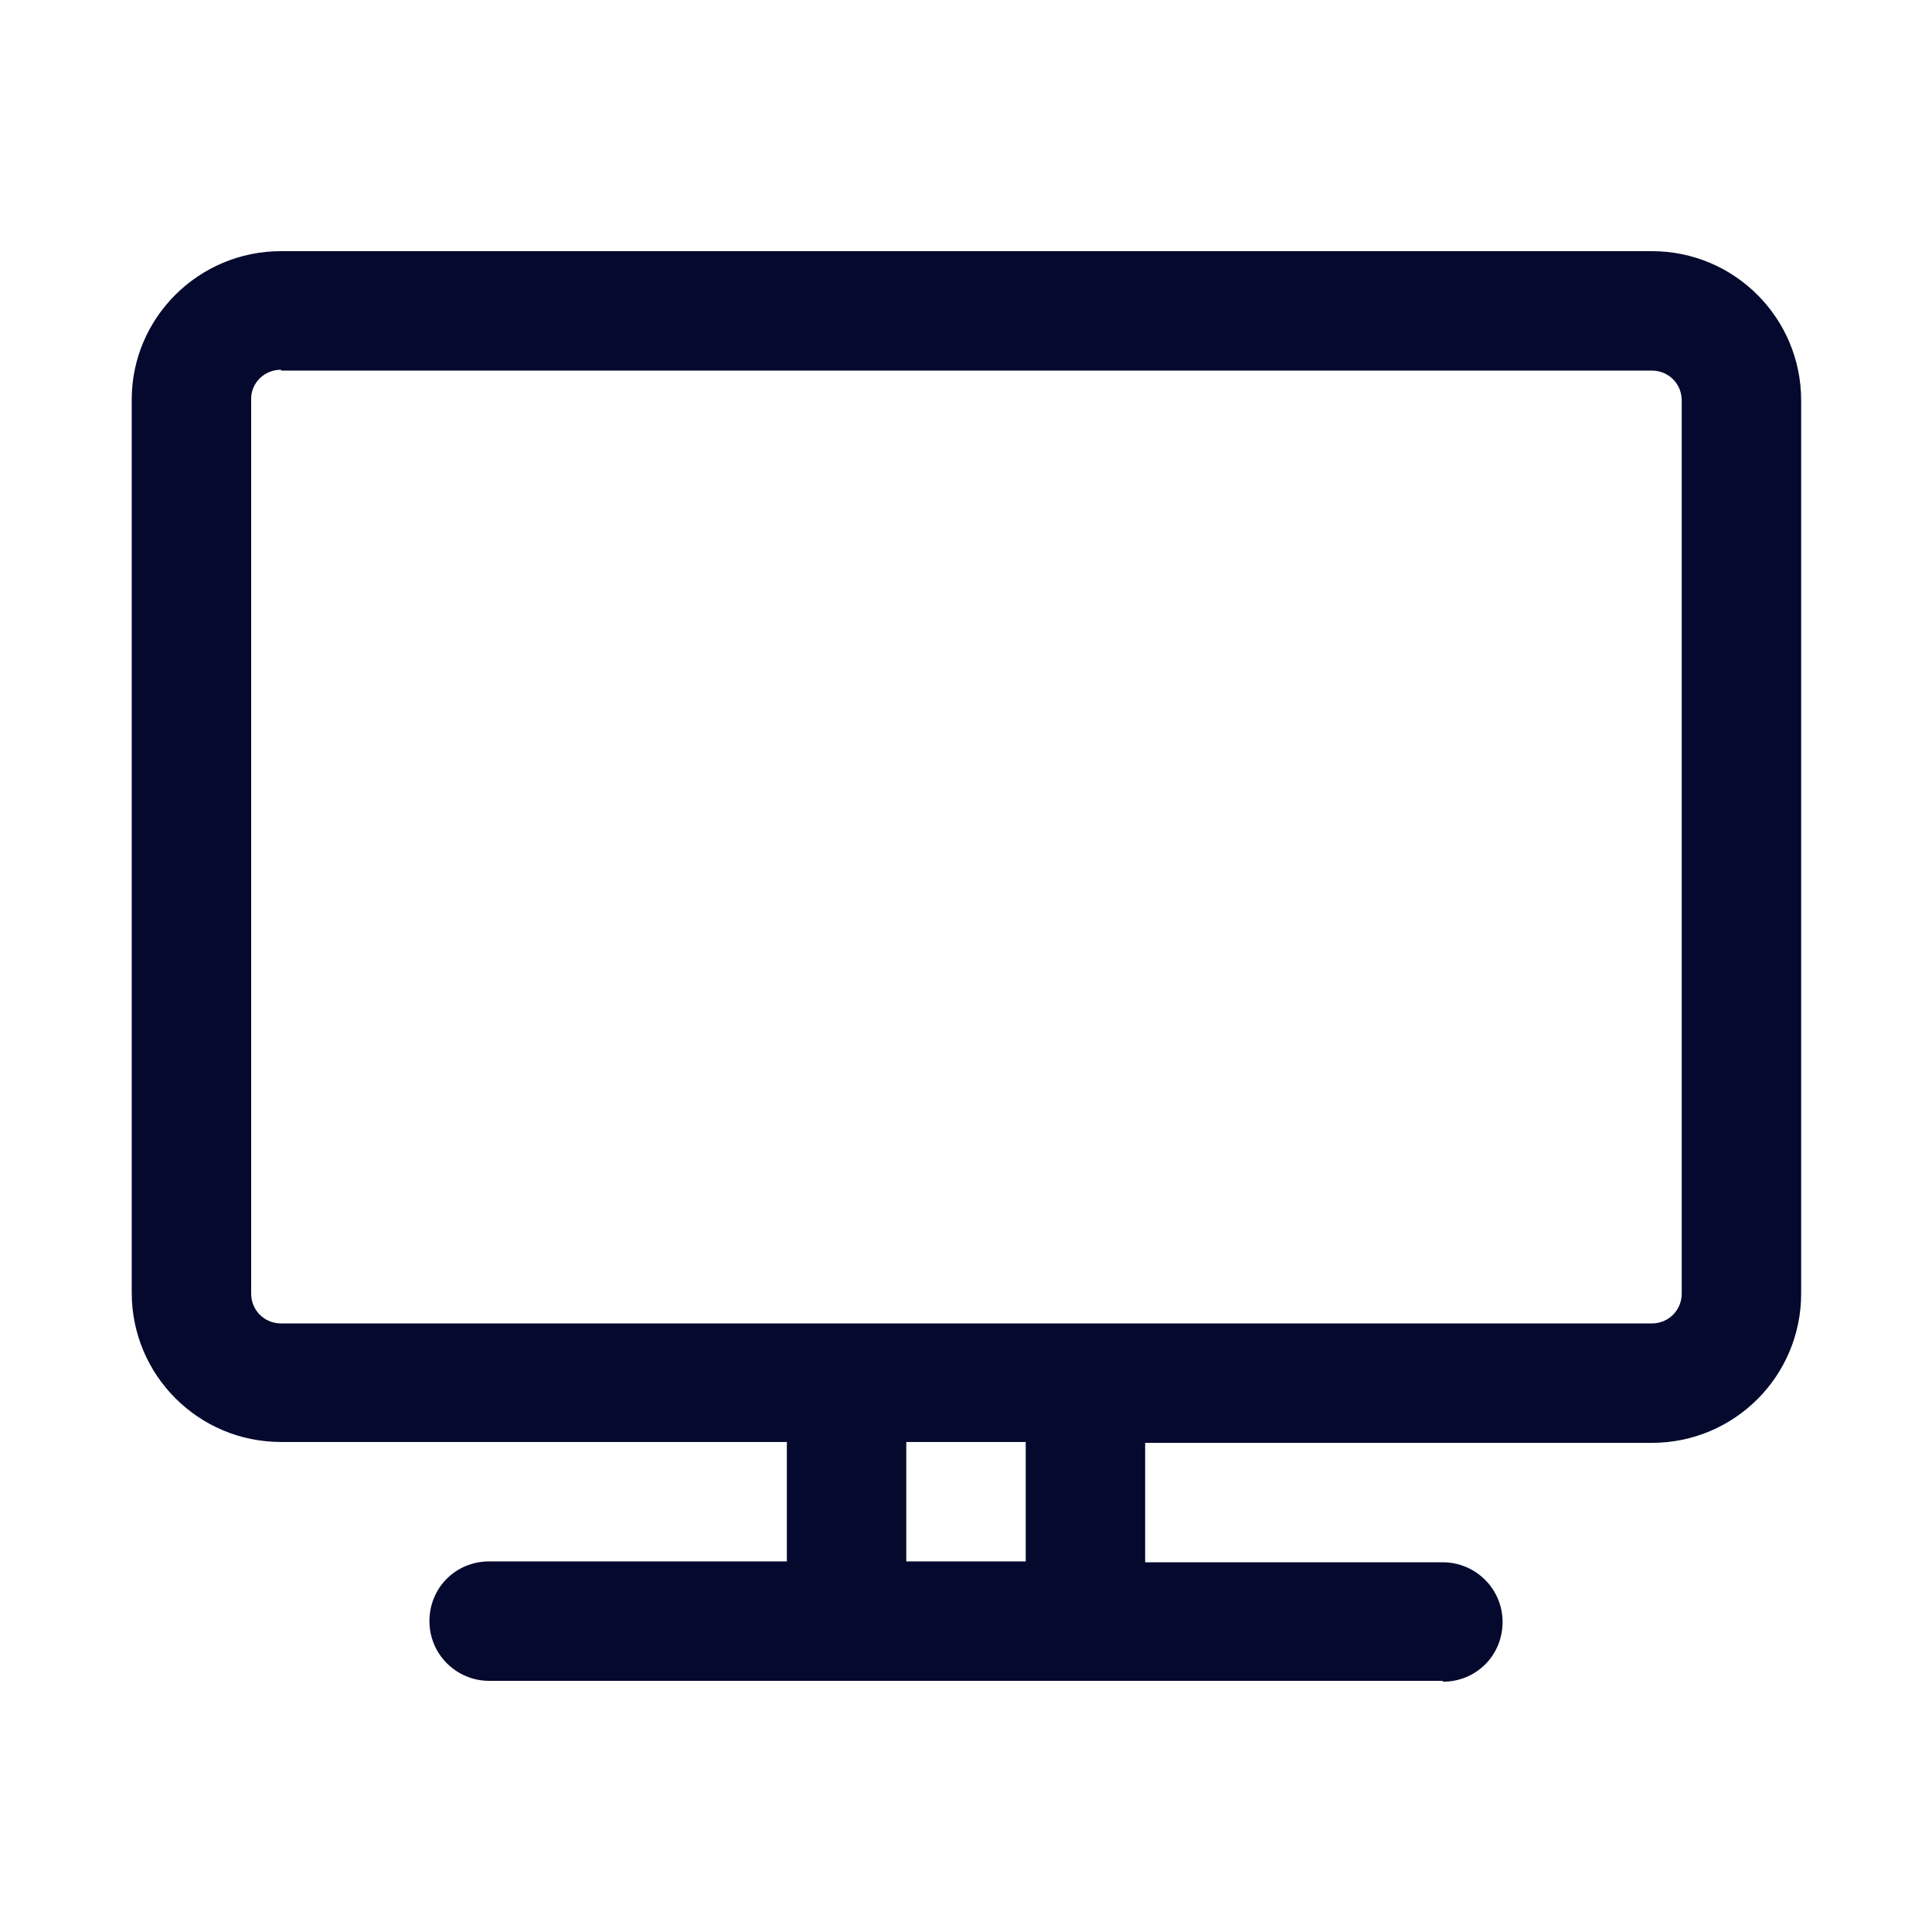 <?xml version="1.0" encoding="UTF-8"?><svg id="Layer_1" xmlns="http://www.w3.org/2000/svg" viewBox="0 0 22 22"><defs><style>.cls-1{fill:#05092e;}</style></defs><path class="cls-1" d="M16.43,19.14H5.57c-.37,0-.68-.3-.68-.68s.3-.68,.68-.68h3.39v-1.36H3.2c-.94,0-1.7-.76-1.7-1.7V4.55c0-.93,.76-1.69,1.7-1.69h15.61c.94,0,1.7,.76,1.7,1.7V14.73c0,.94-.76,1.7-1.7,1.7h-5.77v1.36h3.39c.37,0,.68,.3,.68,.68s-.3,.68-.68,.68Zm-6.11-1.36h1.36v-1.36h-1.36v1.36ZM3.2,4.21c-.19,0-.34,.15-.34,.33V14.73c0,.19,.15,.34,.34,.34h15.61c.19,0,.34-.15,.34-.34V4.56c0-.19-.15-.34-.34-.34H3.2Z"/></svg>